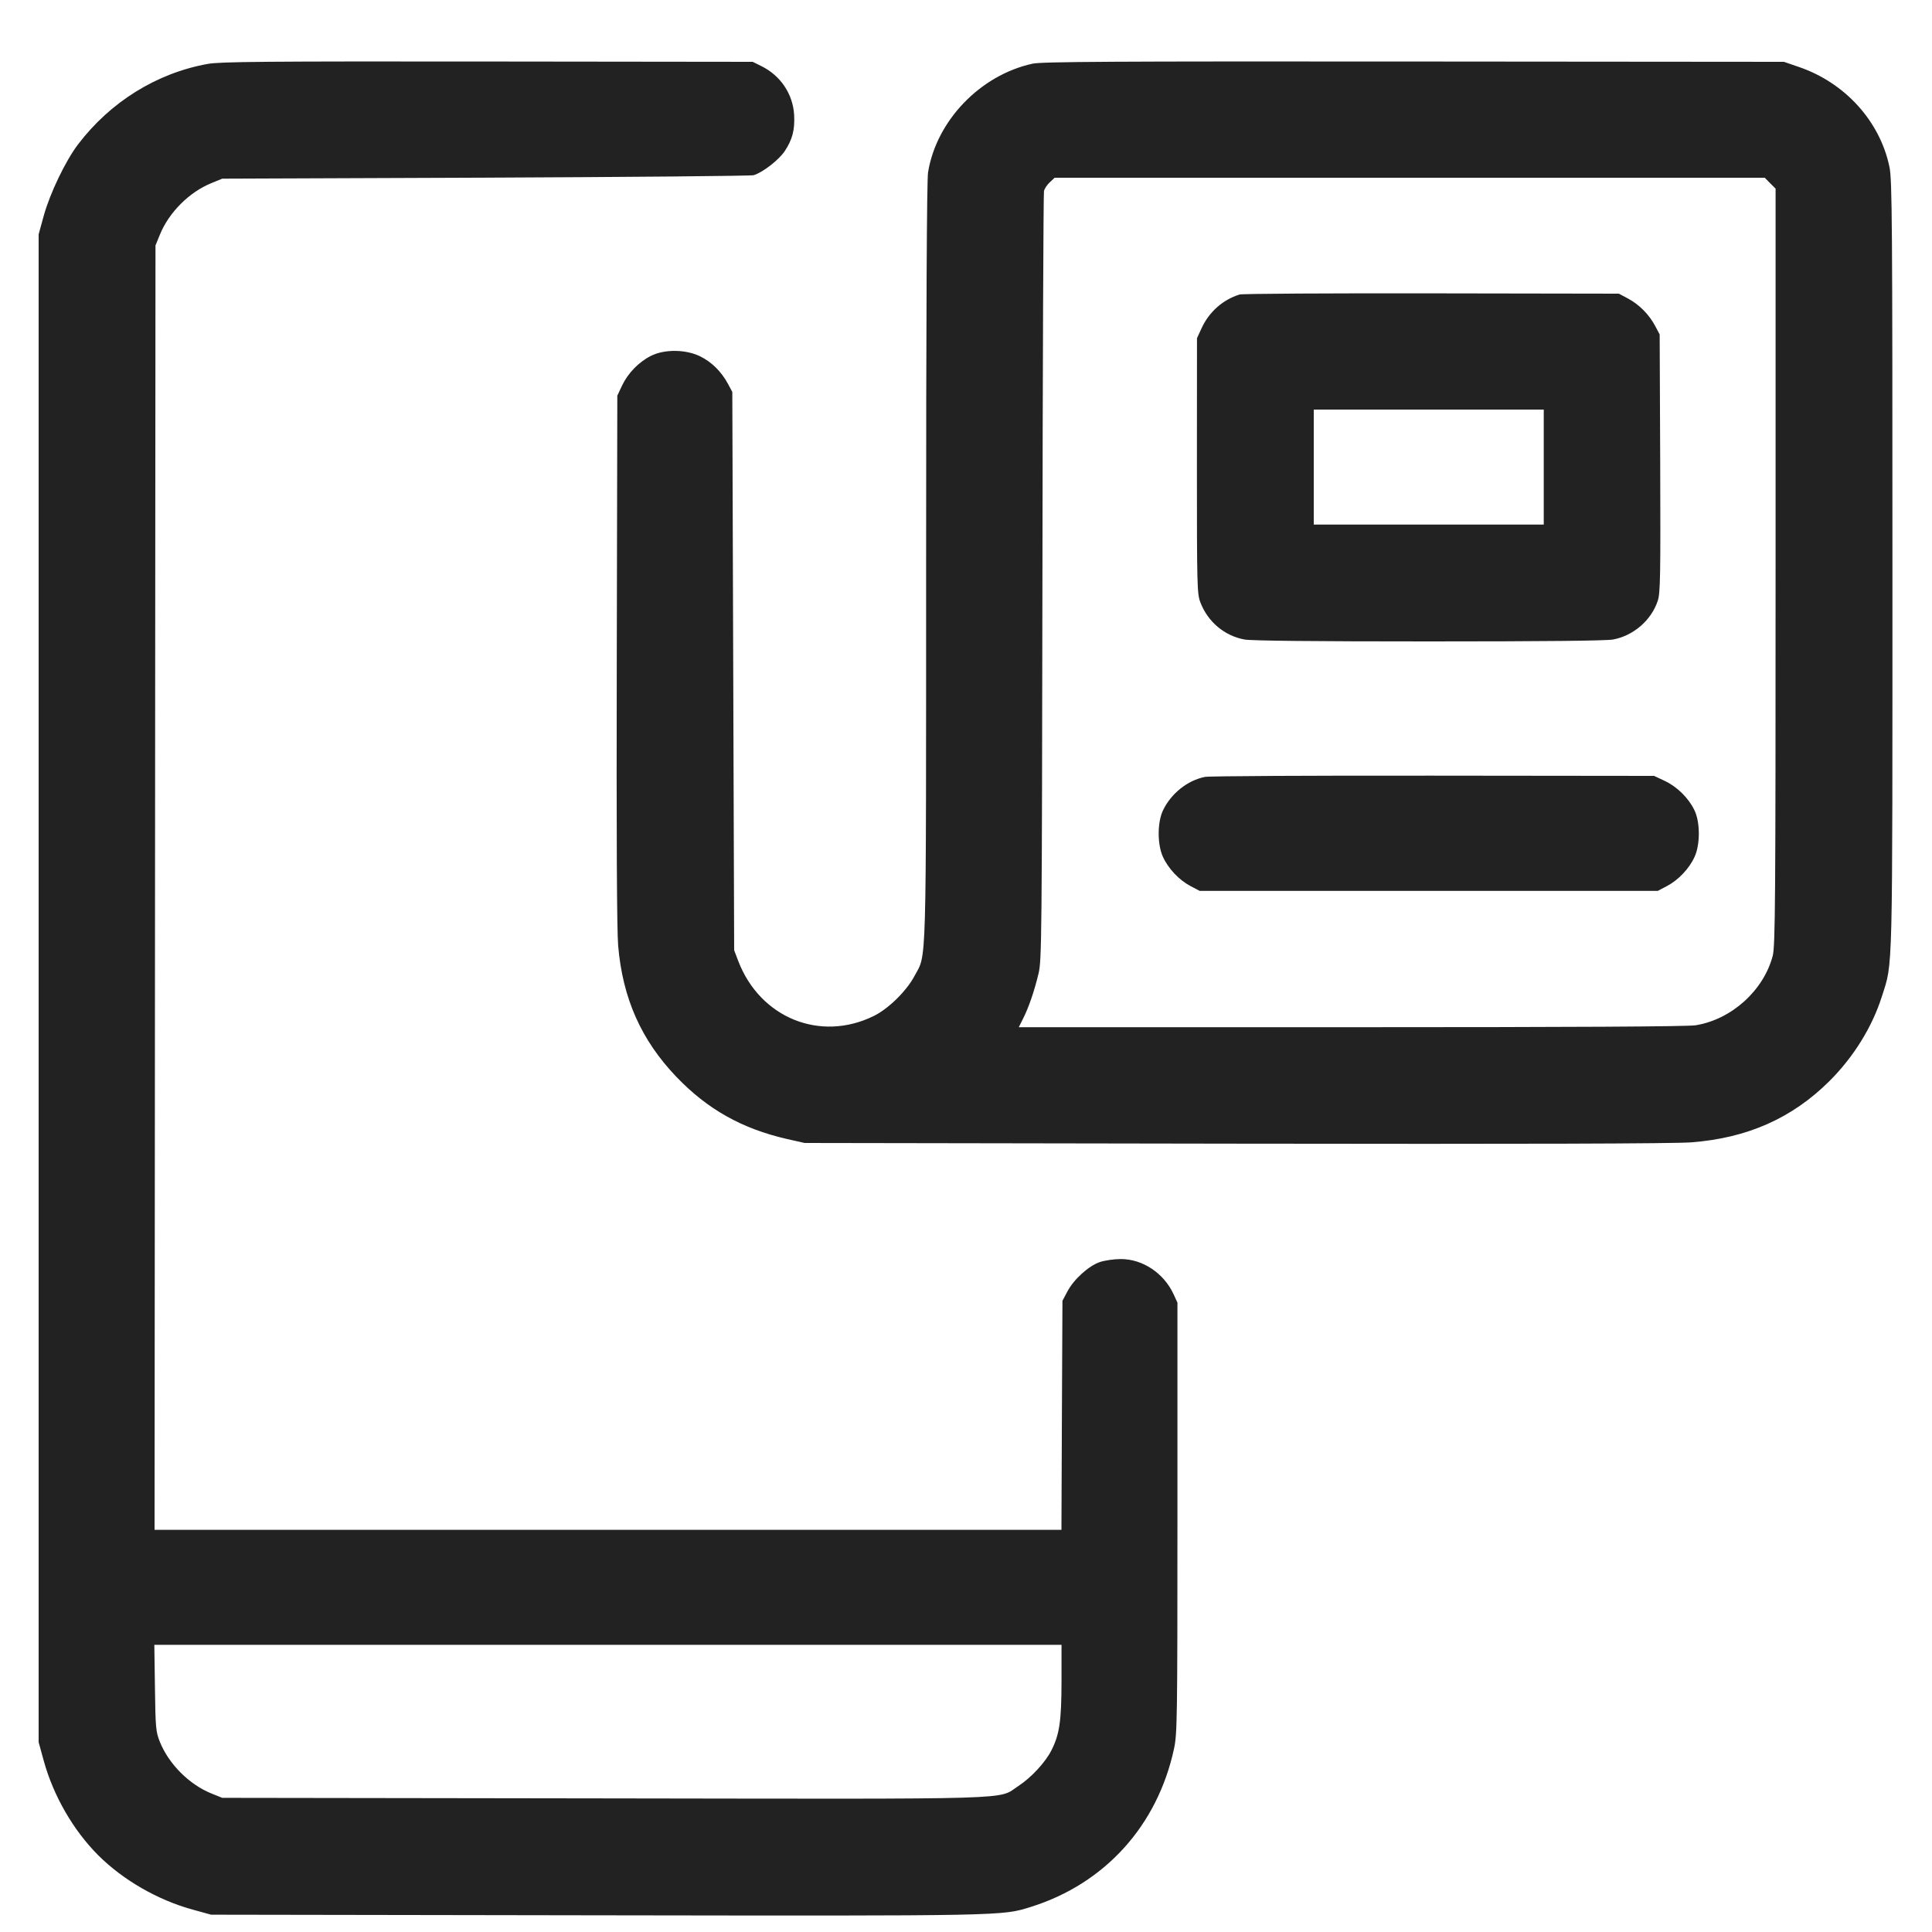 <svg width="25" height="25" viewBox="0 0 25 25" fill="none" xmlns="http://www.w3.org/2000/svg">
<path fill-rule="evenodd" clip-rule="evenodd" d="M2.688 0.827C2.027 0.946 1.429 1.318 1.01 1.868C0.848 2.081 0.646 2.502 0.566 2.792L0.5 3.032V12.788V22.544L0.566 22.784C0.691 23.238 0.948 23.683 1.27 24.006C1.593 24.328 2.039 24.585 2.492 24.71L2.732 24.776L7.724 24.784C13.04 24.792 12.962 24.793 13.34 24.675C14.297 24.375 14.978 23.623 15.192 22.627C15.233 22.438 15.236 22.243 15.236 19.64V16.856L15.185 16.745C15.059 16.474 14.786 16.292 14.504 16.292C14.416 16.292 14.294 16.31 14.232 16.331C14.088 16.38 13.895 16.554 13.813 16.71L13.748 16.832L13.741 18.314L13.735 19.796H7.867H2L2.006 11.486L2.012 3.176L2.068 3.039C2.185 2.749 2.449 2.485 2.739 2.368L2.876 2.312L6.284 2.299C8.158 2.291 9.719 2.277 9.752 2.267C9.869 2.232 10.077 2.071 10.154 1.956C10.254 1.806 10.287 1.679 10.276 1.485C10.26 1.216 10.1 0.978 9.853 0.856L9.74 0.8L6.308 0.796C3.432 0.793 2.845 0.798 2.688 0.827ZM13.361 0.824C12.684 0.972 12.118 1.561 12.009 2.23C11.993 2.334 11.984 3.998 11.984 7.28C11.983 12.678 11.993 12.329 11.833 12.63C11.731 12.823 11.496 13.054 11.306 13.147C10.613 13.488 9.834 13.171 9.552 12.433L9.5 12.296L9.488 8.684L9.476 5.072L9.421 4.969C9.336 4.81 9.209 4.684 9.06 4.611C8.872 4.519 8.598 4.517 8.423 4.605C8.266 4.684 8.126 4.828 8.05 4.988L7.988 5.12L7.981 8.528C7.976 10.821 7.982 12.035 7.999 12.238C8.057 12.919 8.298 13.46 8.753 13.935C9.156 14.355 9.599 14.604 10.181 14.738L10.412 14.79L15.98 14.799C19.742 14.805 21.657 14.799 21.884 14.782C22.61 14.727 23.189 14.47 23.673 13.989C23.986 13.677 24.228 13.287 24.353 12.889C24.495 12.44 24.488 12.722 24.488 7.312C24.488 2.876 24.484 2.327 24.45 2.163C24.328 1.57 23.875 1.07 23.276 0.866L23.084 0.8L18.296 0.796C14.368 0.793 13.482 0.798 13.361 0.824ZM13.585 2.358C13.55 2.39 13.516 2.442 13.509 2.472C13.502 2.503 13.492 4.753 13.489 7.472C13.482 12.137 13.48 12.427 13.439 12.596C13.384 12.825 13.313 13.033 13.24 13.178L13.183 13.292L17.486 13.292C20.355 13.292 21.839 13.284 21.942 13.267C22.406 13.192 22.822 12.816 22.939 12.368C22.972 12.243 22.976 11.652 22.976 7.334V2.441L22.906 2.371L22.836 2.3H18.241H13.647L13.585 2.358ZM16.04 3.811C15.826 3.877 15.646 4.035 15.55 4.244L15.489 4.376L15.488 6.026C15.488 7.587 15.49 7.682 15.533 7.795C15.629 8.046 15.844 8.227 16.102 8.275C16.194 8.292 16.996 8.3 18.488 8.3C19.98 8.3 20.782 8.292 20.874 8.275C21.137 8.226 21.368 8.026 21.451 7.775C21.485 7.674 21.488 7.462 21.483 5.994L21.476 4.328L21.419 4.22C21.342 4.073 21.212 3.941 21.068 3.864L20.948 3.8L18.524 3.796C17.191 3.794 16.073 3.8 16.04 3.811ZM17 6.044V6.788H18.488H19.976V6.044V5.3H18.488H17V6.044ZM15.592 10.053C15.368 10.098 15.158 10.264 15.052 10.48C14.975 10.634 14.974 10.926 15.048 11.087C15.117 11.239 15.257 11.387 15.402 11.464L15.524 11.528H18.488H21.452L21.573 11.464C21.719 11.387 21.859 11.239 21.928 11.087C22.002 10.926 22.001 10.634 21.924 10.48C21.847 10.323 21.7 10.179 21.54 10.104L21.404 10.04L18.548 10.037C16.977 10.035 15.647 10.042 15.592 10.053ZM2.005 21.842C2.012 22.358 2.017 22.411 2.068 22.538C2.184 22.827 2.448 23.092 2.739 23.209L2.876 23.264L7.808 23.271C13.319 23.279 12.897 23.292 13.179 23.11C13.343 23.003 13.527 22.805 13.606 22.648C13.71 22.442 13.735 22.271 13.736 21.758L13.736 21.284H7.866H1.997L2.005 21.842Z" fill="#222222"/>
</svg>
